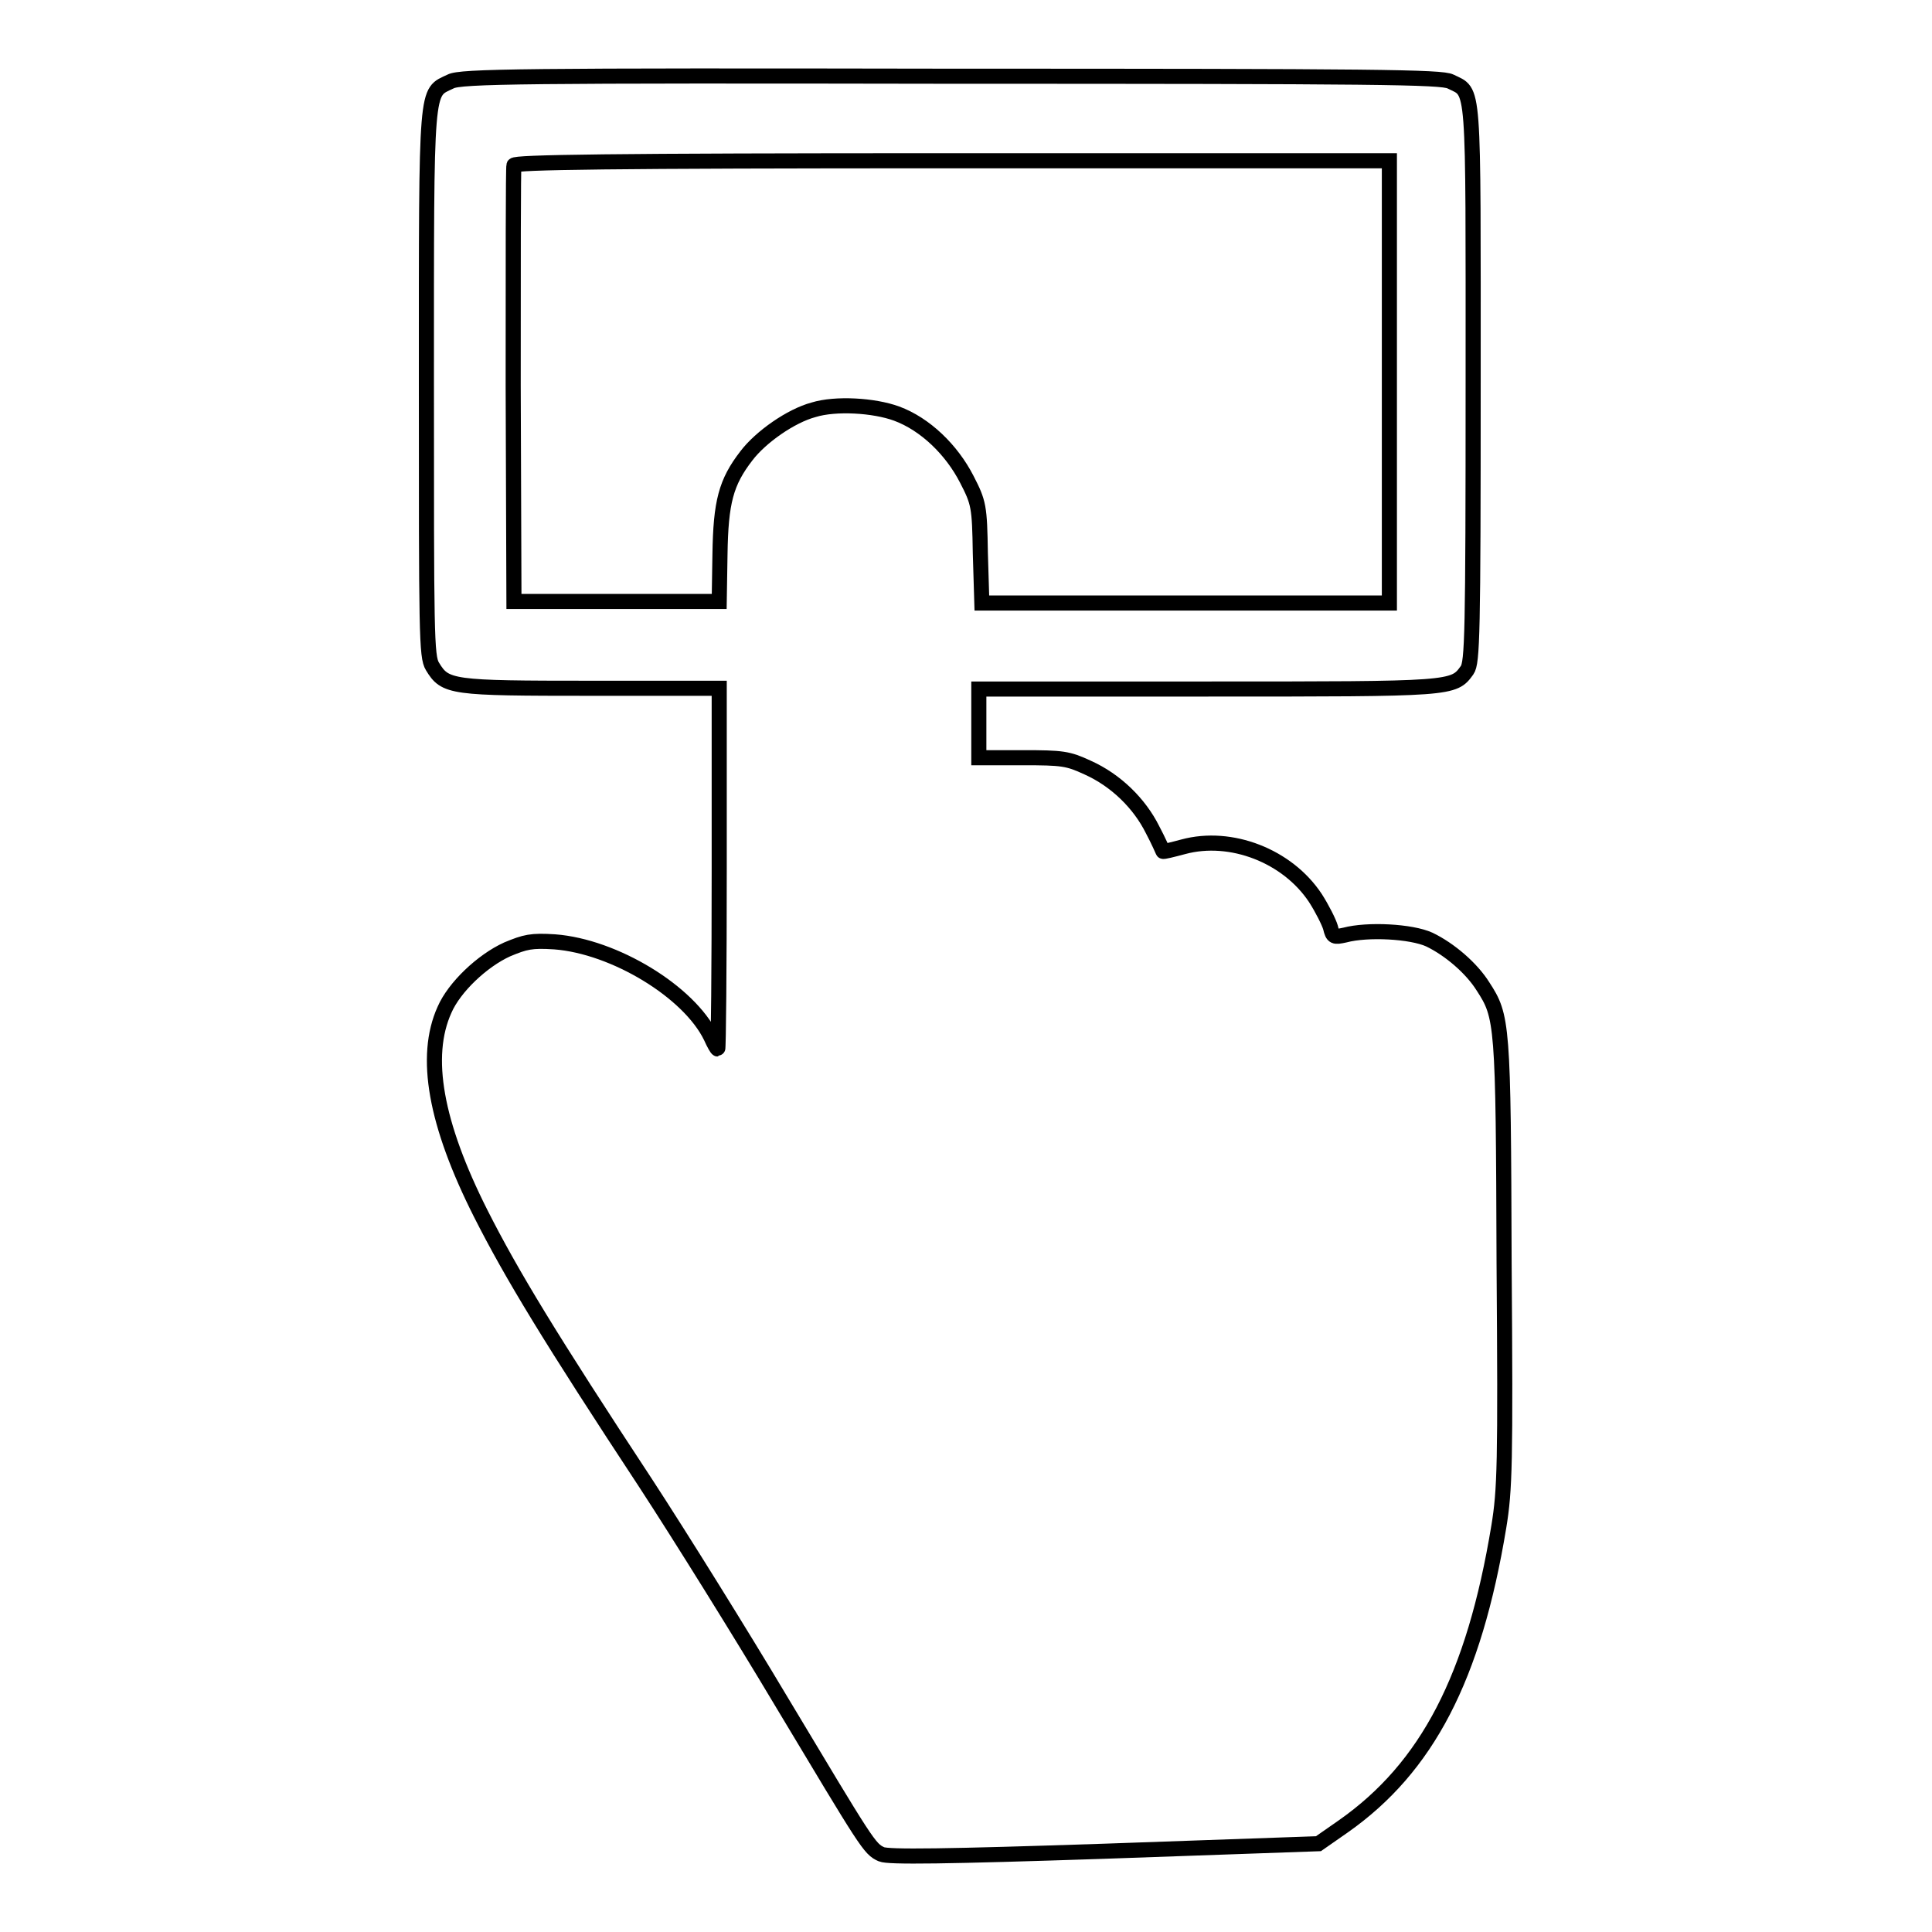 <?xml version="1.0" encoding="utf-8"?>
<!-- Svg Vector Icons : http://www.onlinewebfonts.com/icon -->
<!DOCTYPE svg PUBLIC "-//W3C//DTD SVG 1.1//EN" "http://www.w3.org/Graphics/SVG/1.1/DTD/svg11.dtd">
<svg version="1.1" xmlns="http://www.w3.org/2000/svg" xmlns:xlink="http://www.w3.org/1999/xlink" x="0px" y="0px" viewBox="0 0 256 256" enable-background="new 0 0 256 256" xml:space="preserve">
<g><g><g><path stroke-width="2" fill-opacity="0" stroke="#000000"  d="M59.7,10.8c-3.3,1.6-3.2-0.3-3.2,39.8c0,33.3,0,36.4,0.8,37.7c1.7,2.8,2.4,2.9,21,2.9h17l0,23.9c0,13.1-0.1,23.9-0.2,23.9c-0.1,0-0.5-0.7-0.9-1.6c-2.9-6-12.8-12-20.7-12.6c-3.1-0.2-3.9,0-6.3,1c-3.3,1.5-7,5-8.3,8c-2.8,6.2-1.2,15.1,4.8,27c4.1,8.1,9.2,16.5,21.9,35.8c4.5,6.9,12.6,19.9,17.9,28.8c11.4,19,11.7,19.6,13.3,20.3c0.9,0.4,8.5,0.3,29.5-0.4l28.4-1l3.3-2.3c11.1-7.8,17.3-19.7,20.6-39.7c0.8-4.9,0.9-8.2,0.7-35c-0.1-31.8-0.2-32.6-2.8-36.6c-1.5-2.4-4.4-4.9-7.1-6.2c-2.4-1.1-8.2-1.4-11.2-0.6c-1.4,0.3-1.6,0.3-1.9-1c-0.2-0.7-1.1-2.5-2-3.9c-3.7-5.6-11.2-8.5-17.5-6.8c-1.5,0.4-2.7,0.7-2.7,0.6c0,0-0.6-1.4-1.4-2.9c-1.7-3.4-4.8-6.5-8.6-8.2c-2.6-1.2-3.3-1.3-8.6-1.3h-5.8v-4.6v-4.5h30.3c32.6,0,32.6,0,34.4-2.5c0.7-1,0.8-4.7,0.8-38.1c0-40.6,0.2-38.3-3-39.9c-1.2-0.6-9.7-0.7-66.3-0.7C69.3,10,61,10.1,59.7,10.8z M184.1,50.6v29.3h-27h-27l-0.2-6.6c-0.1-6.2-0.2-6.7-1.8-9.8c-2-3.9-5.5-7.3-9.3-8.7c-3-1.1-8.1-1.4-11-0.5c-3,0.8-7,3.6-8.9,6.1c-2.7,3.5-3.4,6.1-3.5,13.1l-0.1,6.2H81.6H68.1l-0.1-28.6c0-15.7,0-28.9,0.1-29.2c0.1-0.4,12.3-0.6,58.1-0.6h57.9L184.1,50.6L184.1,50.6z"/></g></g></g>
</svg>